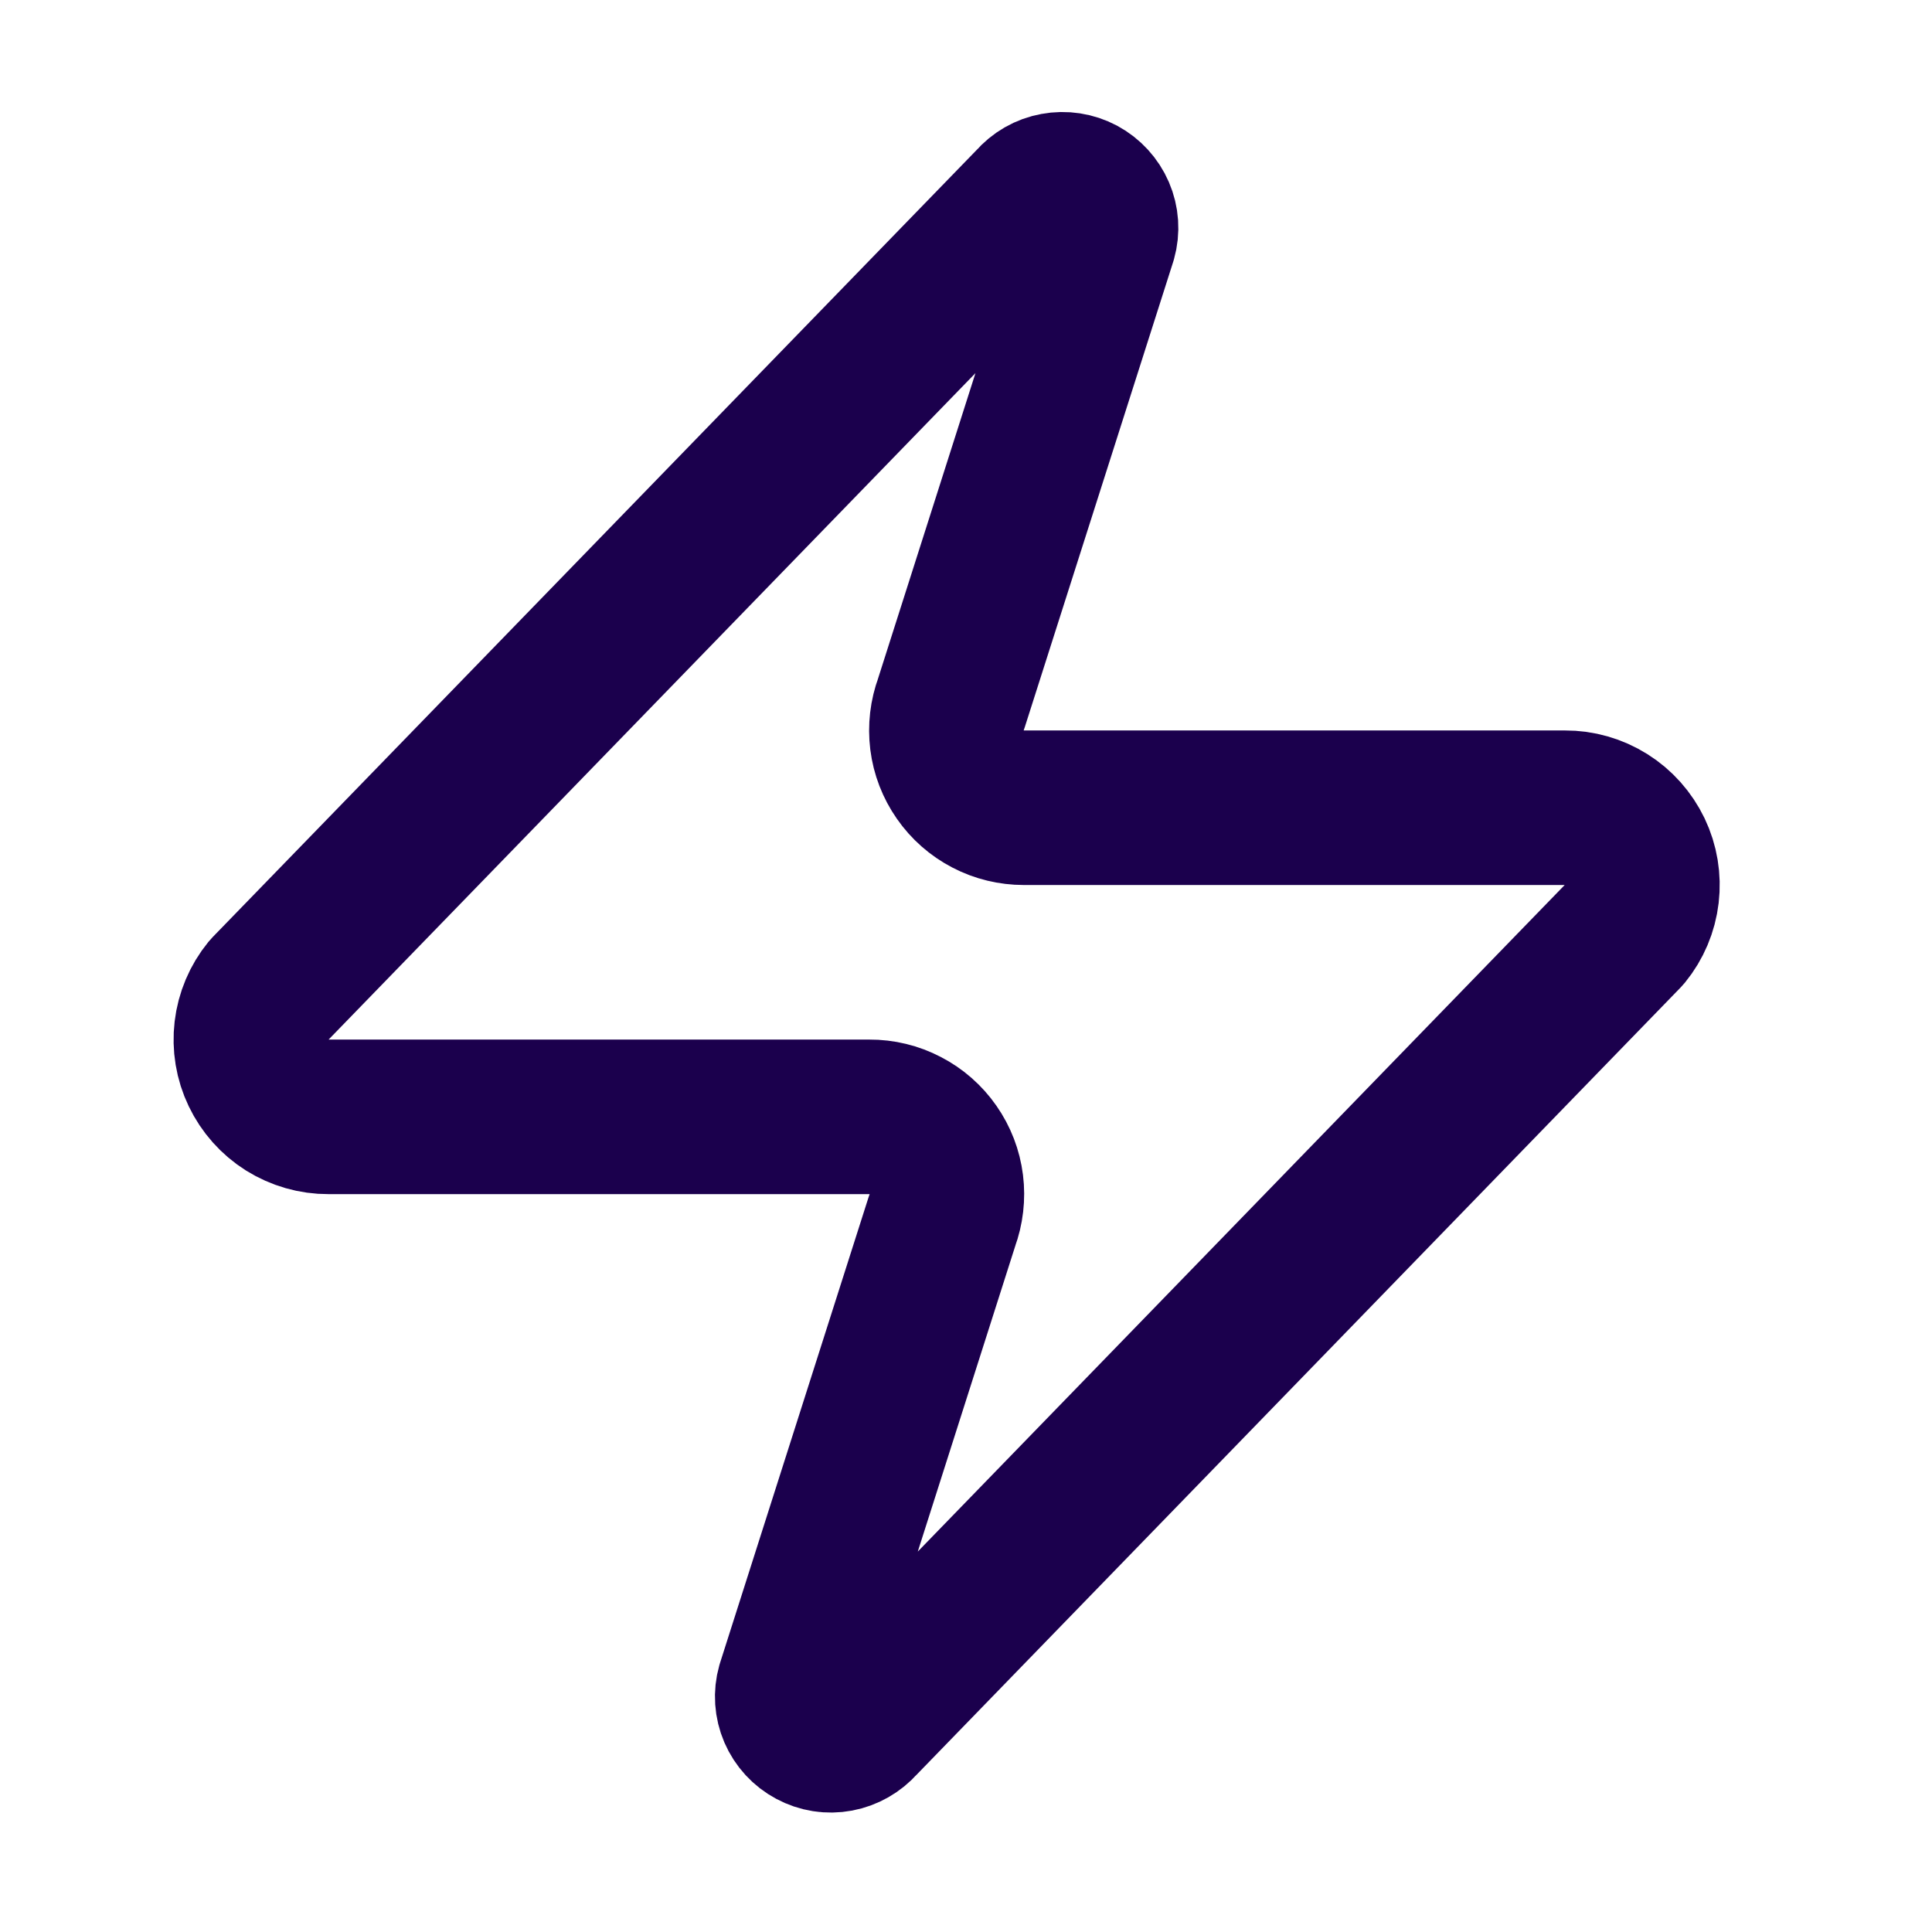<svg width="25" height="25" viewBox="0 0 25 25" fill="none" xmlns="http://www.w3.org/2000/svg">
<path d="M4.25 14.452C4.06 14.453 3.875 14.399 3.714 14.299C3.554 14.198 3.426 14.054 3.344 13.883C3.262 13.713 3.231 13.522 3.253 13.335C3.275 13.147 3.35 12.969 3.47 12.822L13.37 2.622C13.444 2.536 13.545 2.478 13.656 2.458C13.768 2.437 13.883 2.455 13.983 2.508C14.083 2.562 14.162 2.648 14.207 2.752C14.252 2.856 14.26 2.972 14.229 3.082L12.309 9.102C12.253 9.253 12.234 9.416 12.254 9.577C12.274 9.737 12.333 9.89 12.426 10.023C12.518 10.156 12.641 10.264 12.785 10.339C12.928 10.414 13.088 10.452 13.249 10.452H20.25C20.439 10.451 20.624 10.504 20.785 10.605C20.945 10.705 21.073 10.85 21.155 11.02C21.237 11.191 21.268 11.381 21.246 11.569C21.224 11.757 21.149 11.935 21.029 12.082L11.13 22.282C11.055 22.367 10.954 22.425 10.842 22.446C10.731 22.467 10.616 22.449 10.516 22.395C10.416 22.342 10.337 22.256 10.292 22.152C10.247 22.047 10.239 21.931 10.27 21.822L12.19 15.802C12.246 15.65 12.265 15.487 12.245 15.327C12.225 15.166 12.166 15.013 12.073 14.88C11.981 14.748 11.858 14.639 11.714 14.565C11.571 14.49 11.411 14.451 11.249 14.452H4.25Z" stroke="#1B004D" stroke-width="2" stroke-linecap="round" stroke-linejoin="round"/>
</svg>
